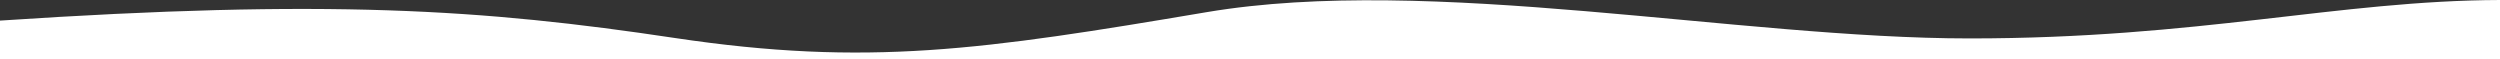 <svg width="1440" height="34" viewBox="0 0 1440 34" fill="black" xmlns="http://www.w3.org/2000/svg">
    <rect x="0" y="0" width="1440" height="34" fill="#333333" stroke="none"/>
    <path d="M1440 34V0C1346.67 0.354 1266.93 22.135 1134.63 22.135C1001.25 22.135 823.95 -14.698 695.07 6.995C566.1 28.776 499.68 38.516 388.62 21.87C277.83 5.224 188.28 -0.62 0 11.865V34H1440Z" fill="white"/>
</svg>
